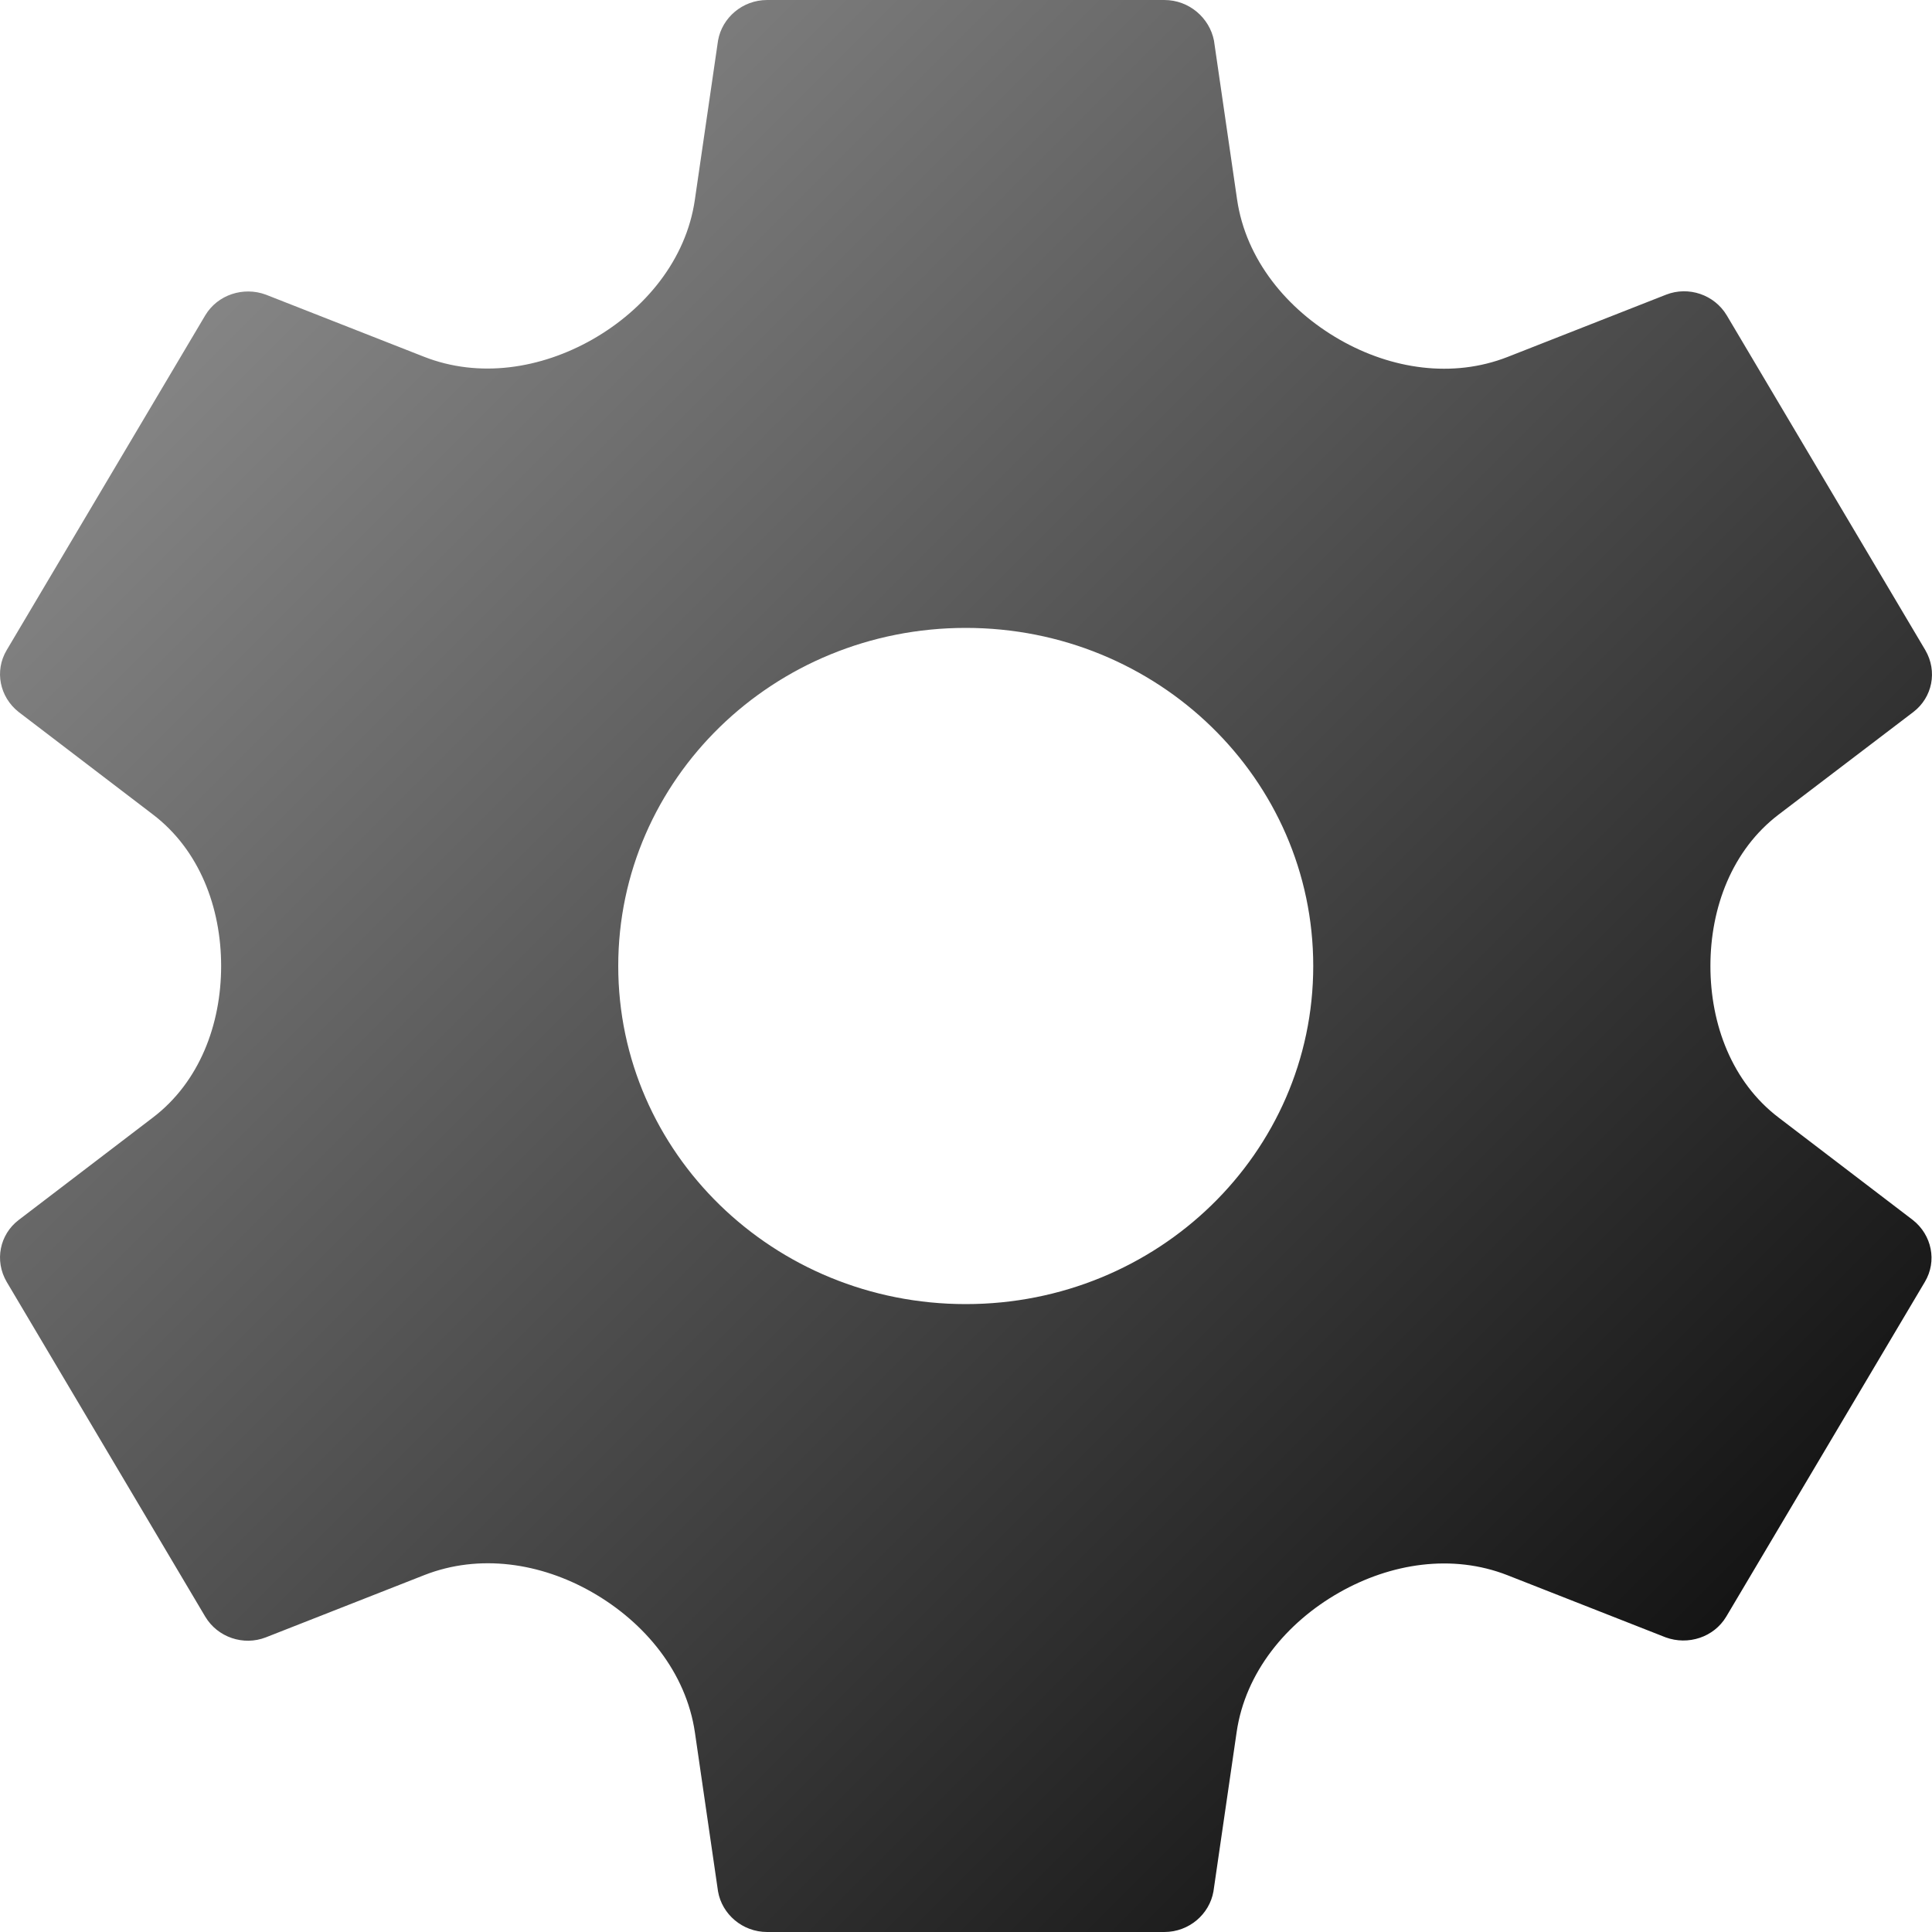 <svg width="26" height="26" viewBox="0 0 26 26" fill="none" xmlns="http://www.w3.org/2000/svg">
<path d="M25.743 16.419L23.935 15.039C23.309 14.562 23.018 13.787 23.018 13C23.018 12.213 23.31 11.439 23.936 10.962L25.75 9.581C26.004 9.386 26.077 9.035 25.91 8.749L23.238 4.244C23.071 3.965 22.724 3.848 22.423 3.965L20.29 4.803C19.548 5.094 18.723 4.968 18.031 4.572C17.321 4.166 16.766 3.494 16.648 2.684L16.337 0.546C16.277 0.241 16.003 0 15.669 0H10.324C9.99 0 9.716 0.241 9.663 0.546L9.351 2.689C9.234 3.496 8.681 4.164 7.973 4.568C7.278 4.963 6.45 5.093 5.706 4.801L3.577 3.965C3.276 3.854 2.929 3.965 2.762 4.244L0.09 8.749C-0.077 9.029 -0.004 9.38 0.25 9.581L2.058 10.961C2.684 11.438 2.976 12.213 2.976 13C2.976 13.787 2.684 14.562 2.058 15.039L0.25 16.419C-0.004 16.614 -0.077 16.965 0.09 17.251L2.762 21.756C2.929 22.035 3.276 22.152 3.577 22.035L5.71 21.197C6.452 20.906 7.277 21.032 7.969 21.428C8.679 21.834 9.234 22.506 9.352 23.316L9.663 25.454C9.716 25.759 9.99 26 10.324 26H15.669C16.003 26 16.277 25.759 16.33 25.454L16.642 23.311C16.759 22.505 17.312 21.836 18.02 21.433C18.715 21.037 19.543 20.907 20.288 21.199L22.416 22.035C22.717 22.145 23.064 22.035 23.231 21.756L25.904 17.251C26.071 16.971 25.997 16.62 25.743 16.419ZM12.997 17.55C10.411 17.55 8.32 15.515 8.32 13C8.32 10.485 10.411 8.45 12.997 8.45C15.582 8.45 17.673 10.485 17.673 13C17.673 15.516 15.582 17.55 12.997 17.55Z" fill="url(#paint0_linear)"/>
<defs>
<linearGradient id="paint0_linear" x1="-13" y1="13" x2="13" y2="39" gradientUnits="userSpaceOnUse">
<stop stop-color="#999999"/>
<stop offset="1"/>
</linearGradient>
</defs>
</svg>
